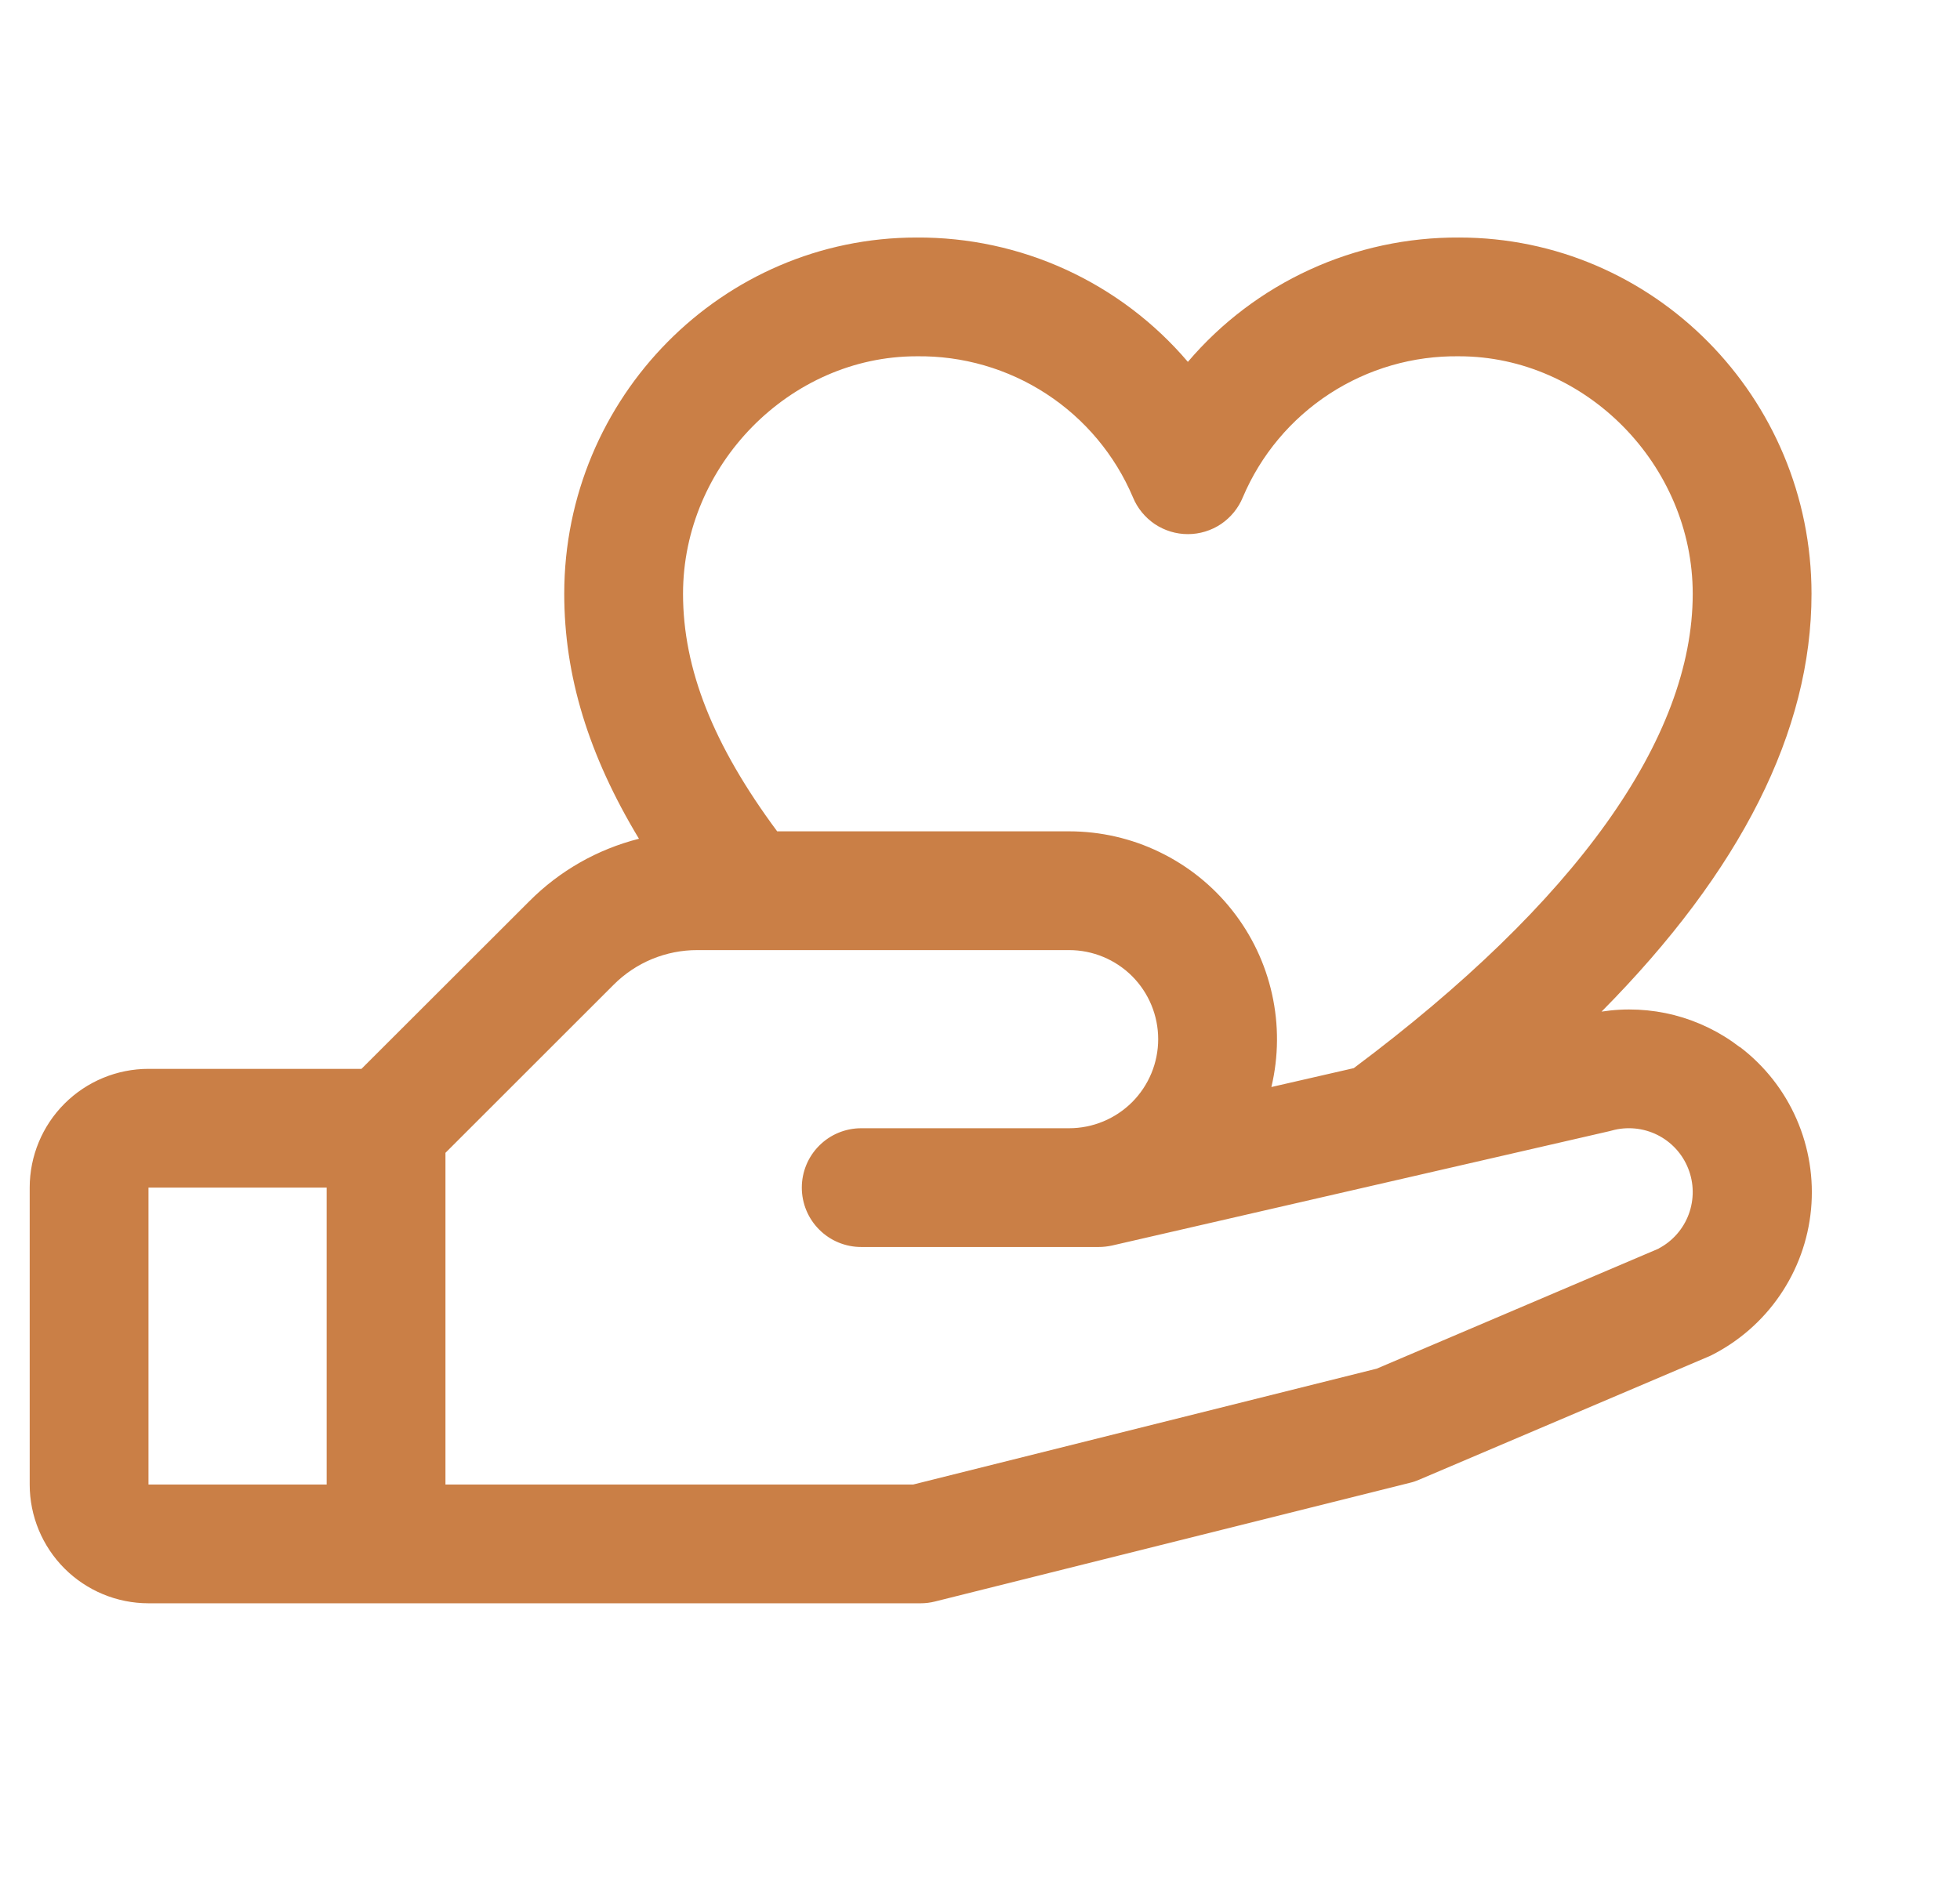 <svg width="33" height="32" viewBox="0 0 33 32" fill="none" xmlns="http://www.w3.org/2000/svg">
<path d="M29.291 17.633C28.964 17.381 28.589 17.198 28.189 17.095C27.79 16.993 27.373 16.973 26.965 17.036C29.312 14.666 30.5 12.31 30.5 10C30.5 6.691 27.839 4 24.567 4C23.7 3.995 22.841 4.179 22.052 4.541C21.263 4.903 20.562 5.433 20 6.094C19.438 5.433 18.737 4.903 17.948 4.541C17.159 4.179 16.3 3.995 15.432 4C12.161 4 9.5 6.691 9.5 10C9.5 11.375 9.905 12.711 10.758 14.125C10.059 14.302 9.422 14.665 8.914 15.175L6.086 18H2.5C1.97 18 1.461 18.211 1.086 18.586C0.711 18.961 0.5 19.47 0.5 20L0.5 25C0.5 25.53 0.711 26.039 1.086 26.414C1.461 26.789 1.97 27 2.5 27H15.5C15.582 27 15.663 26.99 15.742 26.97L23.742 24.97C23.794 24.958 23.843 24.941 23.891 24.92L28.75 22.852L28.805 22.828C29.272 22.594 29.672 22.246 29.967 21.815C30.262 21.385 30.443 20.886 30.492 20.366C30.541 19.847 30.457 19.323 30.248 18.845C30.039 18.366 29.711 17.949 29.296 17.633H29.291ZM15.432 6C16.207 5.989 16.967 6.209 17.616 6.632C18.265 7.055 18.773 7.662 19.075 8.375C19.15 8.558 19.279 8.715 19.443 8.826C19.608 8.936 19.802 8.995 20 8.995C20.198 8.995 20.392 8.936 20.557 8.826C20.721 8.715 20.85 8.558 20.925 8.375C21.227 7.662 21.735 7.055 22.384 6.632C23.033 6.209 23.793 5.989 24.567 6C26.699 6 28.5 7.831 28.5 10C28.5 12.439 26.526 15.197 22.793 17.988L21.406 18.306C21.528 17.792 21.532 17.257 21.417 16.742C21.303 16.226 21.073 15.743 20.745 15.329C20.418 14.914 20 14.58 19.525 14.35C19.05 14.119 18.528 14 18 14H13.085C12.006 12.545 11.5 11.265 11.5 10C11.5 7.831 13.301 6 15.432 6ZM2.5 20H5.5V25H2.5V20ZM27.929 21.026L23.179 23.049L15.375 25H7.5V19.414L10.329 16.586C10.514 16.4 10.734 16.252 10.977 16.151C11.22 16.051 11.48 15.999 11.742 16H18C18.398 16 18.779 16.158 19.061 16.439C19.342 16.721 19.5 17.102 19.5 17.5C19.5 17.898 19.342 18.279 19.061 18.561C18.779 18.842 18.398 19 18 19H14.5C14.235 19 13.98 19.105 13.793 19.293C13.605 19.48 13.5 19.735 13.5 20C13.5 20.265 13.605 20.52 13.793 20.707C13.98 20.895 14.235 21 14.5 21H18.5C18.575 21 18.65 20.991 18.724 20.975L27.099 19.049L27.137 19.039C27.393 18.968 27.666 18.994 27.904 19.112C28.141 19.23 28.327 19.432 28.424 19.679C28.522 19.925 28.525 20.199 28.433 20.448C28.341 20.697 28.16 20.903 27.925 21.026H27.929Z" fill="#CA7F46"/>
</svg>
